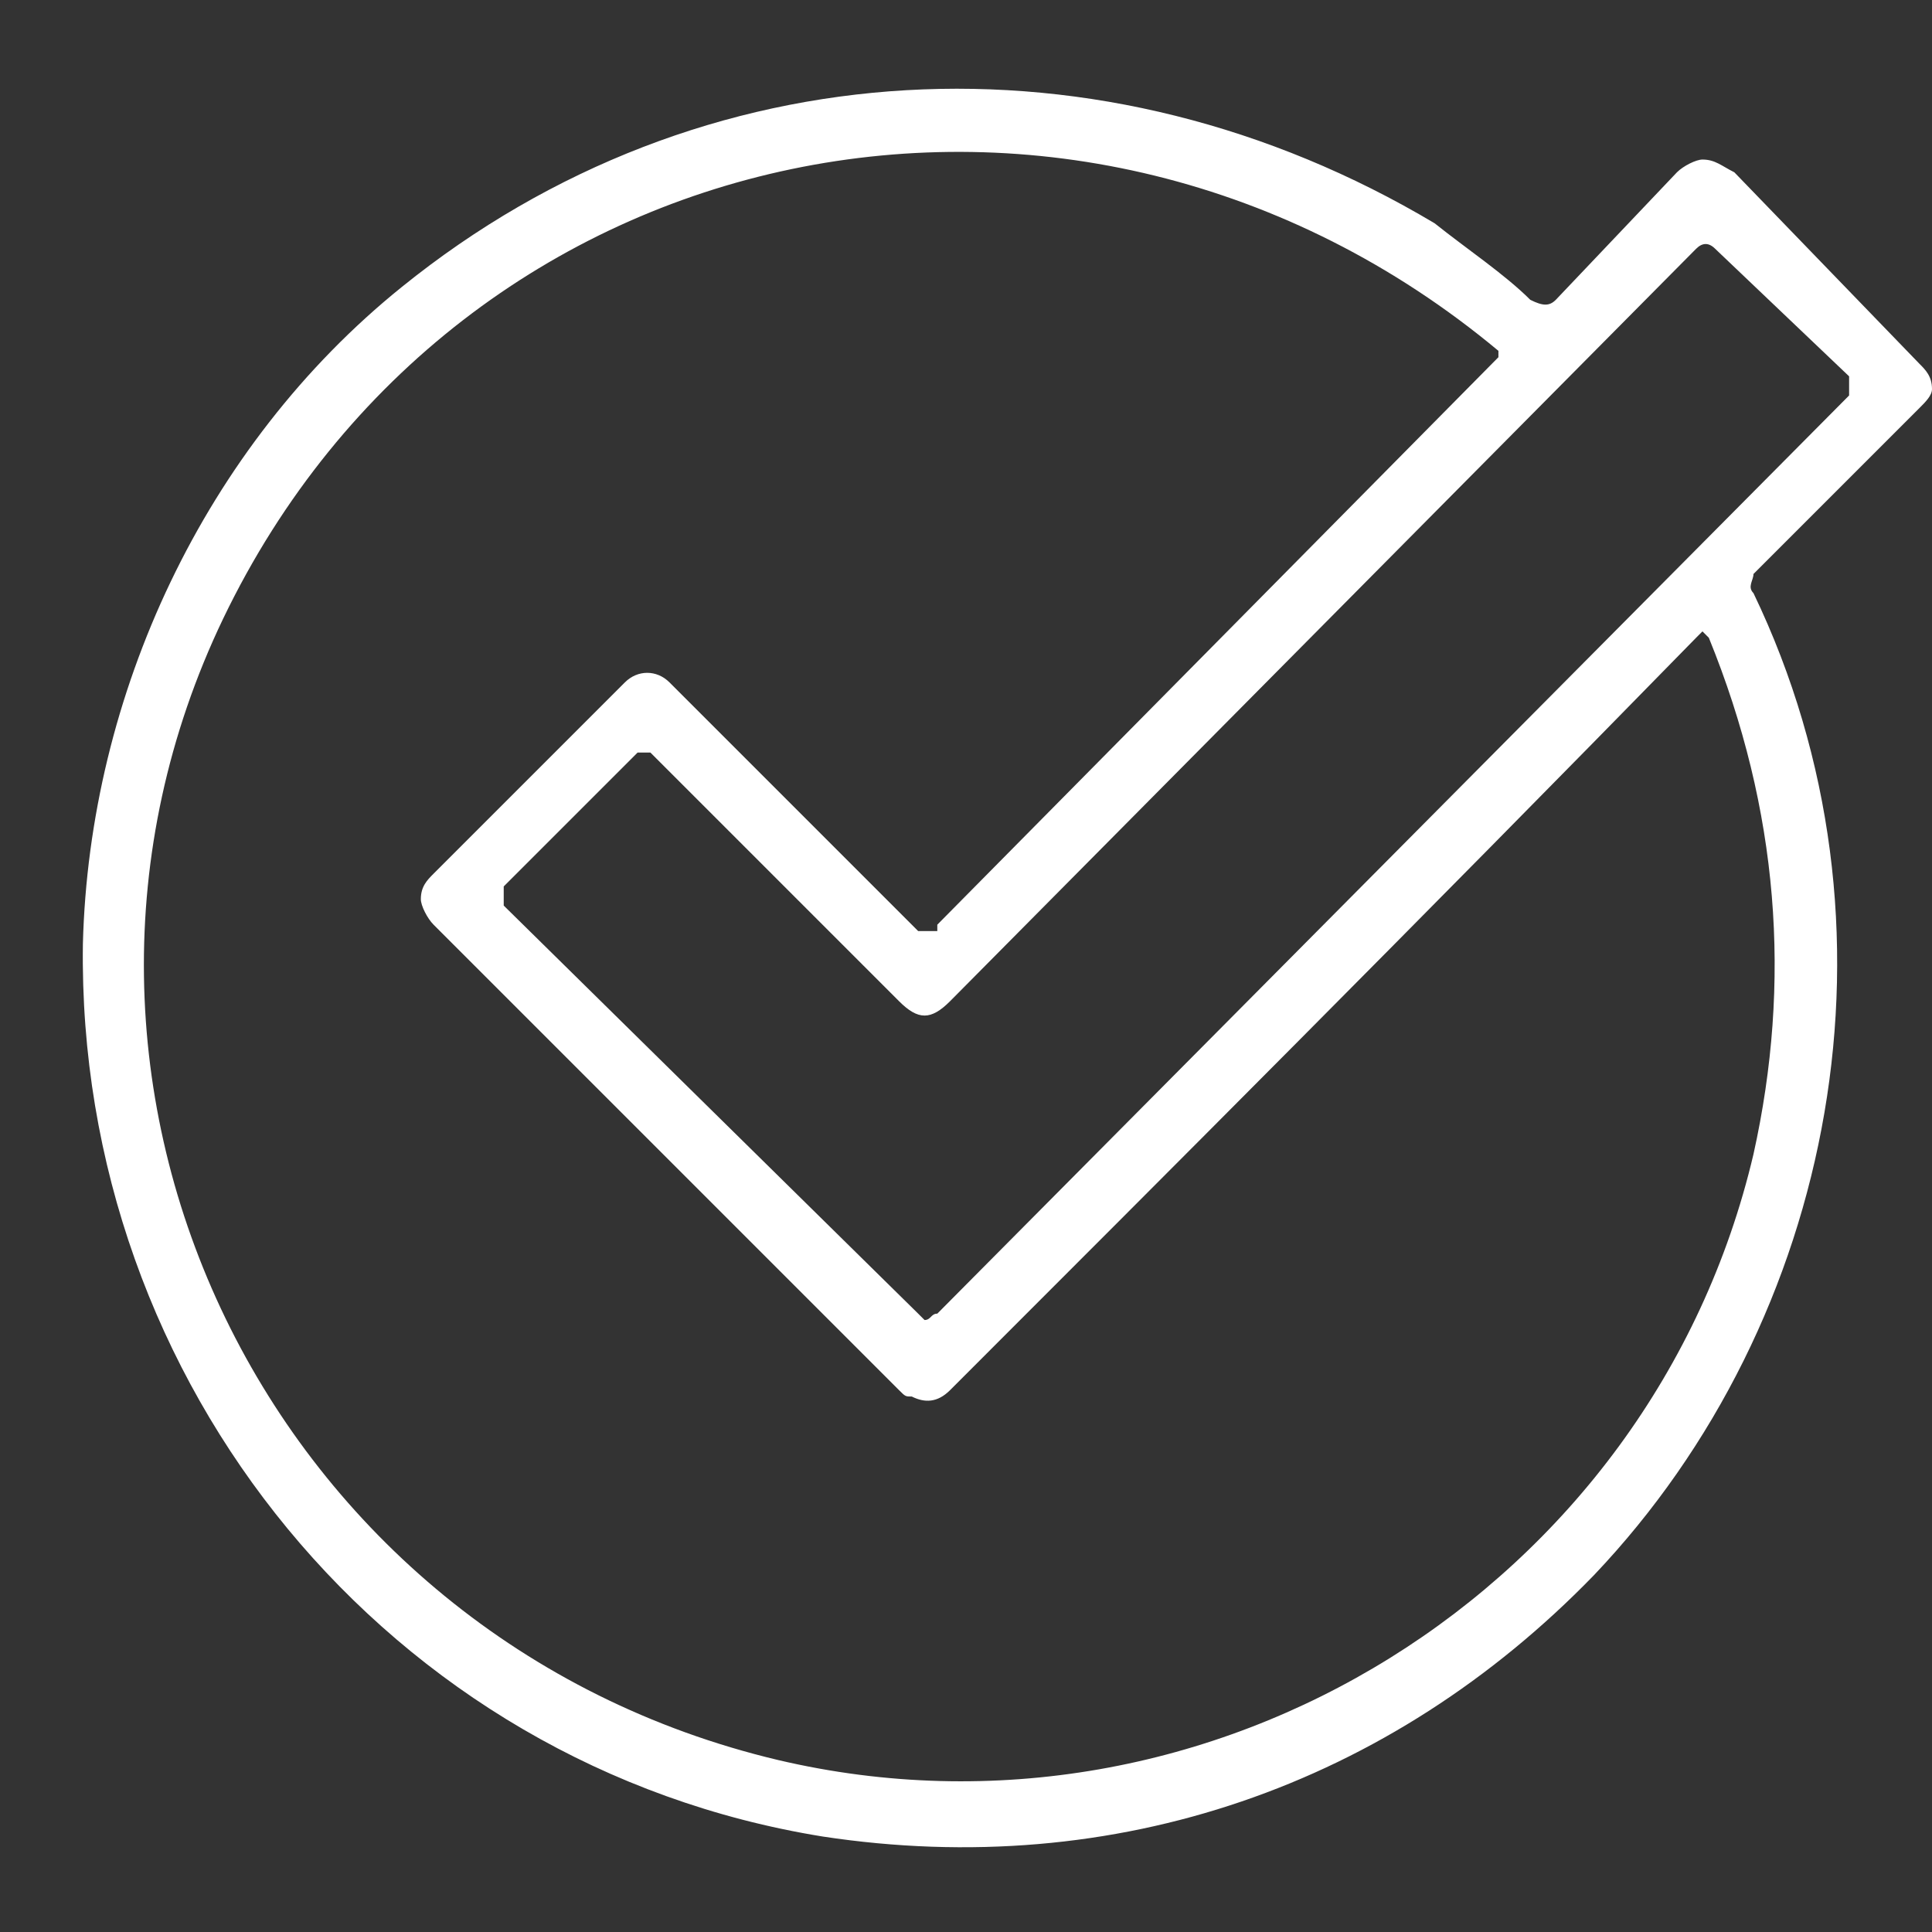 <svg xmlns="http://www.w3.org/2000/svg" xmlns:xlink="http://www.w3.org/1999/xlink" width="1080" zoomAndPan="magnify" viewBox="0 0 810 810" height="1080" preserveAspectRatio="xMidYMid meet" version="1.2"><rect x="0" y="0" width="810" height="810" fill="#333333" stroke="none"/><g id="755c0987e9"><path style=" stroke:none;fill-rule:evenodd;fill:#ffffff;fill-opacity:1;" d="M 652.277 125.703 L 703.07 72.238 C 705.742 69.562 711.09 66.891 713.762 66.891 C 719.109 66.891 721.781 69.562 727.129 72.238 L 804.652 152.434 C 807.328 155.109 810 157.781 810 163.129 C 810 165.801 807.328 168.473 804.652 171.148 L 735.148 240.652 C 735.148 243.324 732.477 246 735.148 248.672 C 801.98 387.684 769.902 553.426 668.316 660.355 C 582.773 748.574 467.82 788.672 344.852 769.961 C 163.07 740.555 32.078 580.156 34.754 395.703 C 37.426 291.445 85.543 187.188 168.414 120.355 C 294.059 18.77 462.477 10.75 601.484 93.621 C 614.852 104.316 630.891 115.008 641.586 125.703 C 646.93 128.375 649.605 128.375 652.277 125.703 Z M 382.277 585.504 C 379.605 585.504 379.605 585.504 376.93 582.832 L 181.781 387.684 C 179.109 385.008 176.438 379.664 176.438 376.988 C 176.438 371.641 179.109 368.969 181.781 366.297 L 261.98 286.098 C 267.328 280.75 275.348 280.75 280.691 286.098 L 384.949 390.355 C 387.625 390.355 390.297 390.355 392.969 390.355 C 392.969 390.355 392.969 387.684 392.969 387.684 L 628.219 149.762 C 628.219 149.762 628.219 147.09 628.219 147.09 C 451.781 0.059 192.477 53.523 93.562 259.367 C 0 454.516 112.277 687.09 326.137 737.879 C 507.922 780.652 692.375 665.703 735.148 483.918 C 751.188 411.742 745.84 339.562 716.438 267.387 C 716.438 267.387 713.762 264.711 713.762 264.711 C 713.762 264.711 711.09 267.387 711.09 267.387 C 593.465 387.684 489.207 491.941 398.316 582.832 C 392.969 588.176 387.625 588.176 382.277 585.504 Z M 775.246 165.801 C 775.246 163.129 775.246 160.453 775.246 157.781 L 719.109 104.316 C 716.438 101.641 713.762 101.641 711.09 104.316 L 398.316 419.762 C 390.297 427.781 384.949 427.781 376.93 419.762 L 272.672 315.504 C 272.672 315.504 270 315.504 270 315.504 C 270 315.504 270 315.504 267.328 315.504 L 211.188 371.641 C 211.188 374.316 211.188 376.988 211.188 379.664 L 384.949 550.75 C 384.949 550.75 387.625 553.426 387.625 553.426 C 390.297 553.426 390.297 550.75 392.969 550.75 Z M 775.246 165.801 "/></g></svg>